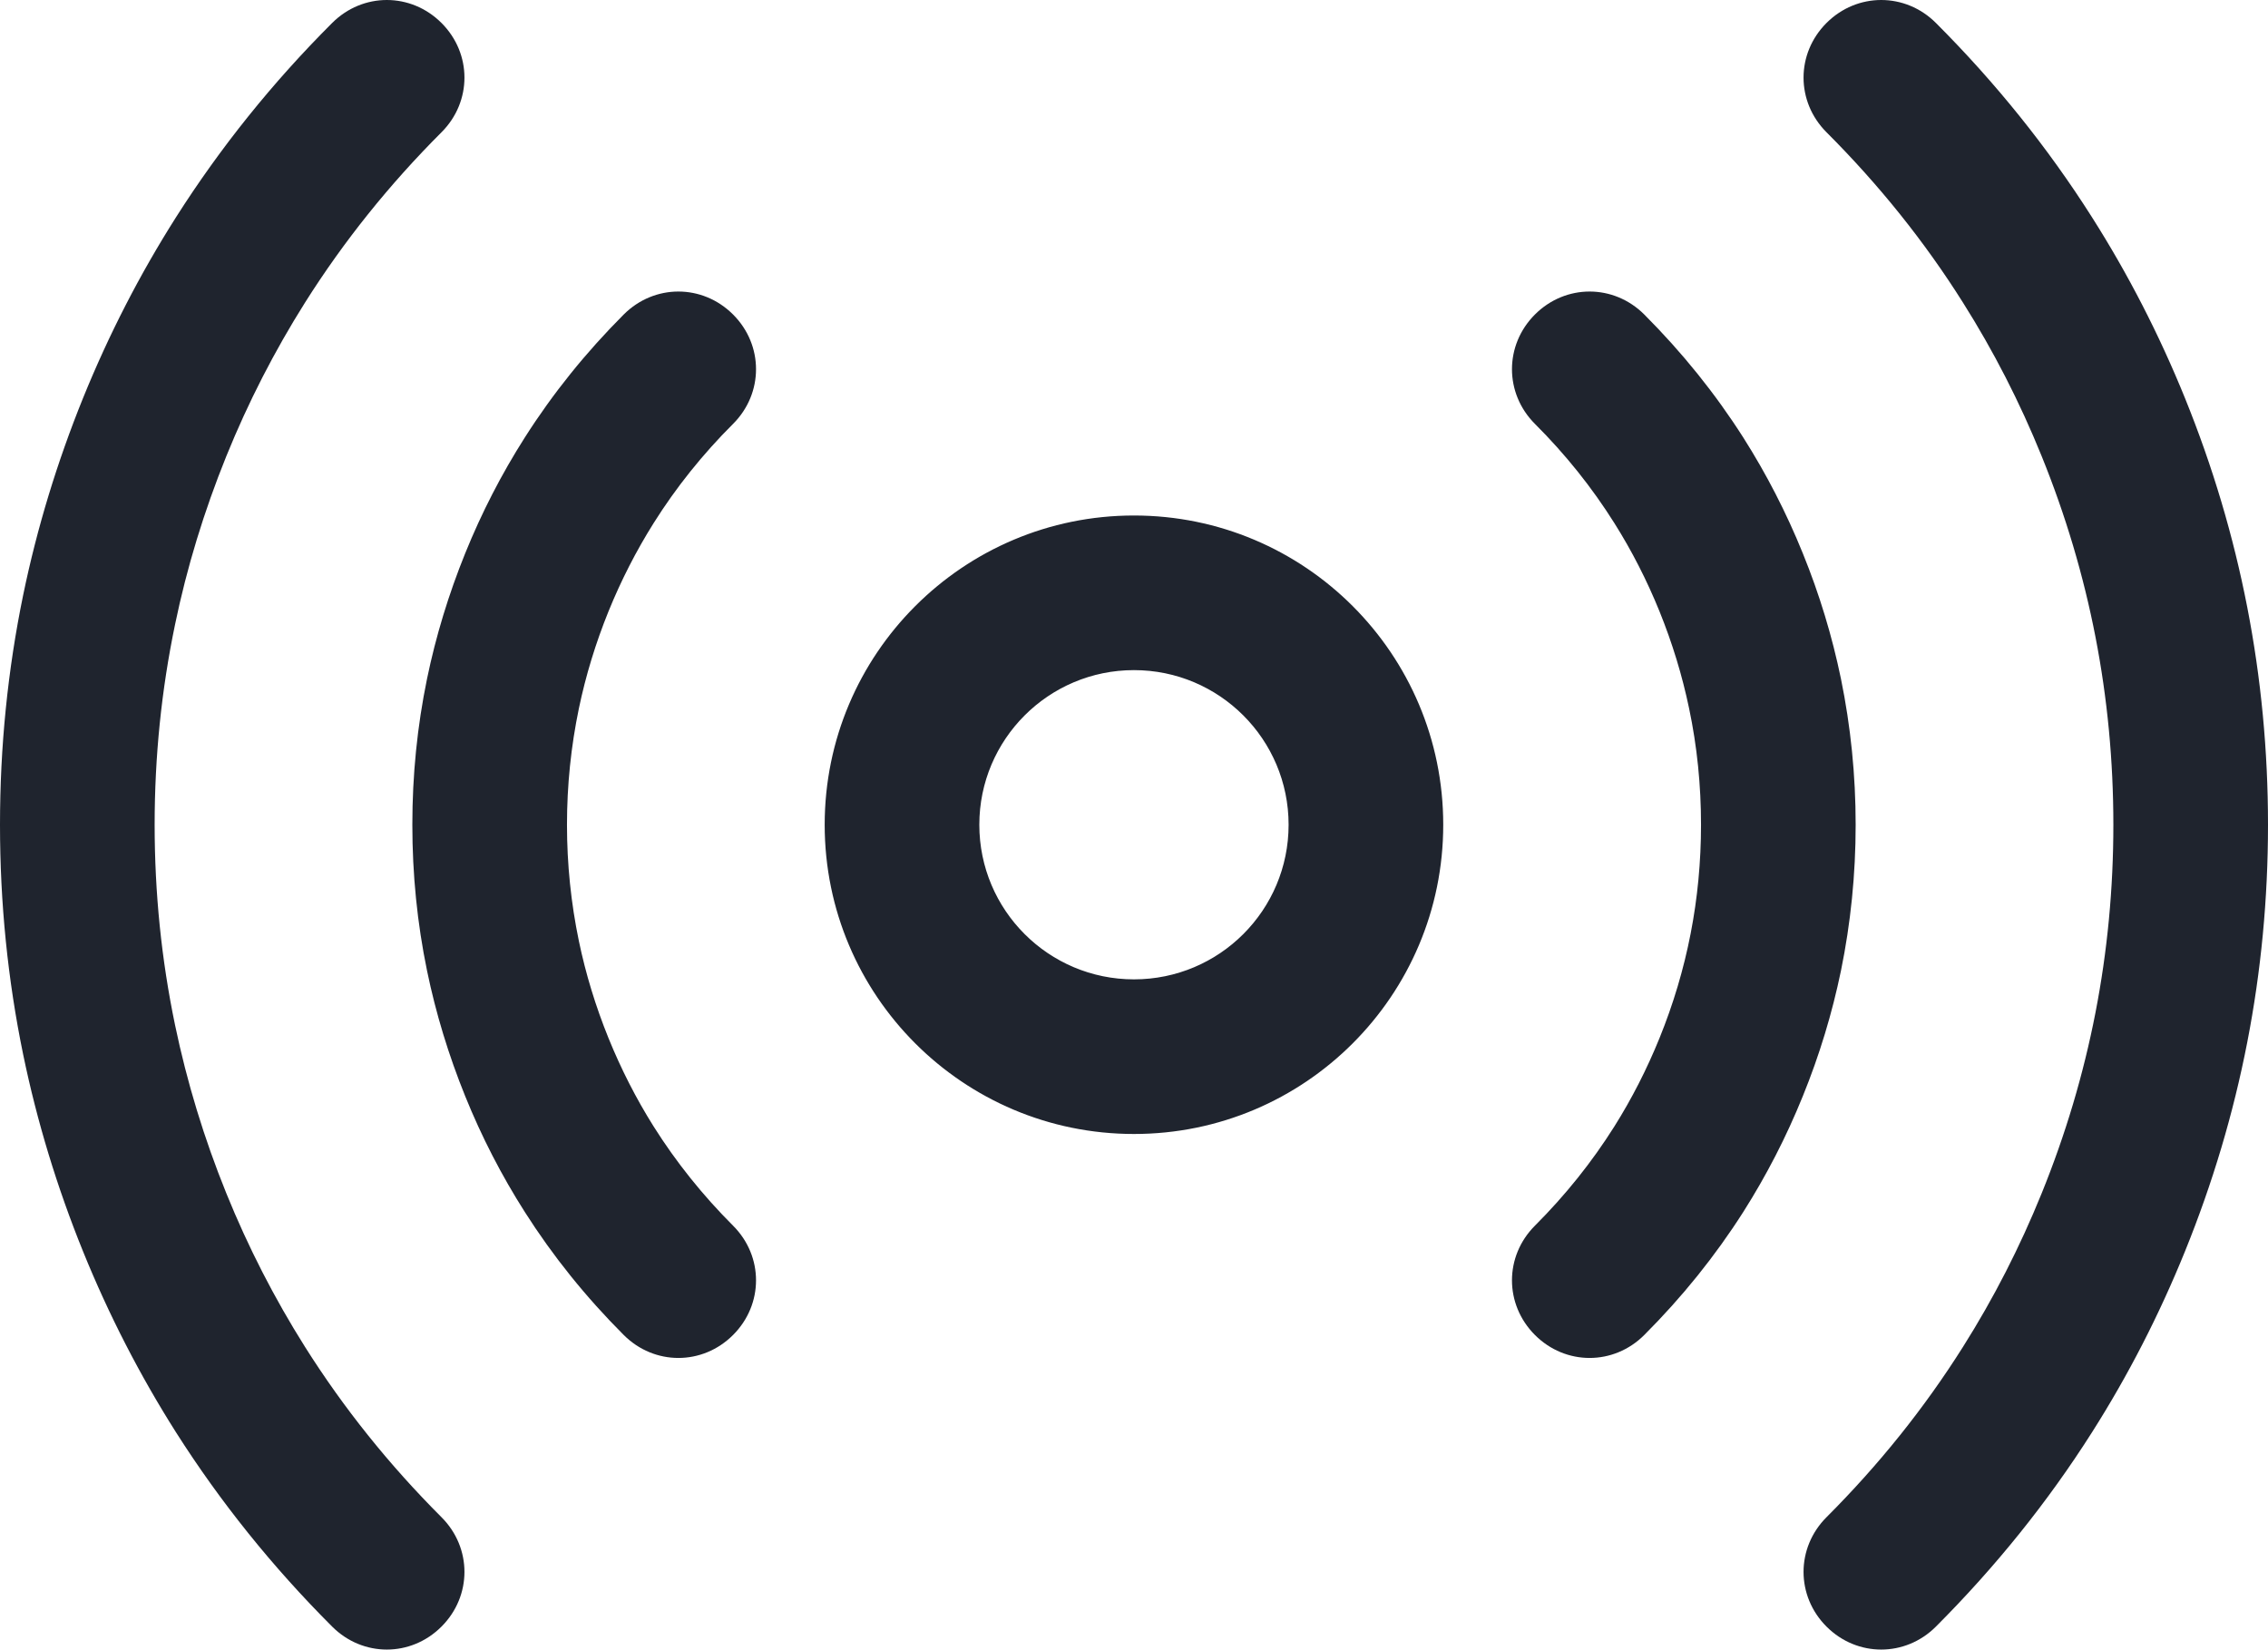 <svg width="29.333" height="21.337" viewBox="0 0 29.333 21.337" fill="currentColor" xmlns="http://www.w3.org/2000/svg" xmlns:xlink="http://www.w3.org/1999/xlink">
	<desc>
			Created with Pixso.
	</desc>
	<defs/>
	<path id="Union" d="M3.945 3.914C4.444 3.123 5.032 2.389 5.71 1.711C6.106 1.315 6.106 0.693 5.71 0.297C5.314 -0.099 4.692 -0.099 4.296 0.297C3.522 1.07 2.85 1.908 2.277 2.809C1.809 3.546 1.408 4.326 1.074 5.149C0.737 5.982 0.479 6.83 0.3 7.695C0.1 8.666 0 9.657 0 10.668C0 11.68 0.1 12.671 0.3 13.642C0.479 14.507 0.737 15.355 1.074 16.187C1.408 17.01 1.809 17.79 2.277 18.528C2.85 19.429 3.522 20.266 4.296 21.04C4.692 21.436 5.314 21.436 5.71 21.04C6.106 20.644 6.106 20.021 5.71 19.625C5.032 18.947 4.444 18.213 3.945 17.422C3.55 16.795 3.21 16.133 2.927 15.435C2.639 14.724 2.418 13.998 2.264 13.259C2.088 12.414 2 11.55 2 10.668C2 9.787 2.088 8.923 2.264 8.078C2.417 7.338 2.639 6.613 2.927 5.901C3.21 5.203 3.55 4.541 3.945 3.914ZM23.623 0.297C23.227 0.693 23.227 1.315 23.623 1.711C24.301 2.389 24.89 3.123 25.388 3.914C25.784 4.541 26.123 5.203 26.406 5.901C27.024 7.426 27.333 9.015 27.333 10.668C27.333 12.322 27.024 13.911 26.406 15.435C26.123 16.133 25.784 16.795 25.388 17.422C24.889 18.213 24.301 18.947 23.623 19.625C23.227 20.021 23.227 20.644 23.623 21.04C24.019 21.436 24.642 21.436 25.038 21.04C25.811 20.266 26.484 19.429 27.056 18.528C27.525 17.79 27.925 17.01 28.259 16.187C28.975 14.421 29.333 12.582 29.333 10.668C29.333 8.755 28.975 6.915 28.259 5.149C27.925 4.326 27.524 3.546 27.056 2.809C26.484 1.908 25.811 1.07 25.038 0.297C24.642 -0.099 24.019 -0.099 23.623 0.297ZM8.454 6.766C8.744 6.305 9.086 5.877 9.481 5.483C9.877 5.087 9.877 4.464 9.481 4.068C9.085 3.672 8.463 3.672 8.067 4.068C7.577 4.559 7.15 5.089 6.787 5.66C6.487 6.131 6.23 6.63 6.017 7.156C5.802 7.687 5.637 8.229 5.523 8.78C5.396 9.397 5.333 10.026 5.333 10.668C5.333 11.31 5.396 11.94 5.523 12.556C5.637 13.108 5.802 13.649 6.017 14.18C6.23 14.706 6.487 15.205 6.787 15.676C7.15 16.247 7.577 16.778 8.067 17.268C8.463 17.664 9.085 17.664 9.481 17.268C9.877 16.872 9.877 16.25 9.481 15.854C9.086 15.459 8.744 15.031 8.454 14.571C8.227 14.21 8.033 13.829 7.87 13.428C7.704 13.018 7.576 12.6 7.487 12.173C7.385 11.682 7.333 11.18 7.333 10.668C7.333 10.156 7.385 9.654 7.487 9.163C7.576 8.737 7.704 8.318 7.87 7.908C8.033 7.507 8.228 7.126 8.454 6.766ZM19.852 4.068C20.248 3.672 20.87 3.672 21.266 4.068C21.756 4.559 22.183 5.089 22.547 5.66C22.846 6.131 23.103 6.63 23.316 7.156C23.532 7.687 23.696 8.229 23.81 8.781C23.936 9.397 24 10.026 24 10.668C24 11.31 23.936 11.94 23.81 12.556C23.696 13.107 23.532 13.649 23.316 14.18C23.103 14.706 22.846 15.205 22.547 15.676C22.183 16.247 21.756 16.778 21.266 17.268C20.87 17.664 20.248 17.664 19.852 17.268C19.456 16.872 19.456 16.25 19.852 15.854C20.247 15.459 20.589 15.031 20.879 14.571C21.106 14.21 21.3 13.829 21.463 13.428C21.821 12.546 22 11.626 22 10.668C22 10.156 21.949 9.654 21.846 9.164C21.757 8.737 21.629 8.318 21.463 7.908C21.3 7.507 21.106 7.126 20.879 6.766C20.589 6.305 20.247 5.877 19.852 5.483C19.456 5.087 19.456 4.464 19.852 4.068ZM10.666 10.668C10.666 8.459 12.457 6.668 14.666 6.668C16.876 6.668 18.666 8.459 18.666 10.668C18.666 12.877 16.876 14.668 14.666 14.668C12.457 14.668 10.666 12.877 10.666 10.668ZM12.666 10.668C12.666 9.564 13.562 8.668 14.666 8.668C15.771 8.668 16.666 9.564 16.666 10.668C16.666 11.773 15.771 12.668 14.666 12.668C13.562 12.668 12.666 11.773 12.666 10.668Z" clip-rule="evenodd" fill="#1F242E" fill-opacity="1" fill-rule="evenodd"/>
</svg>
